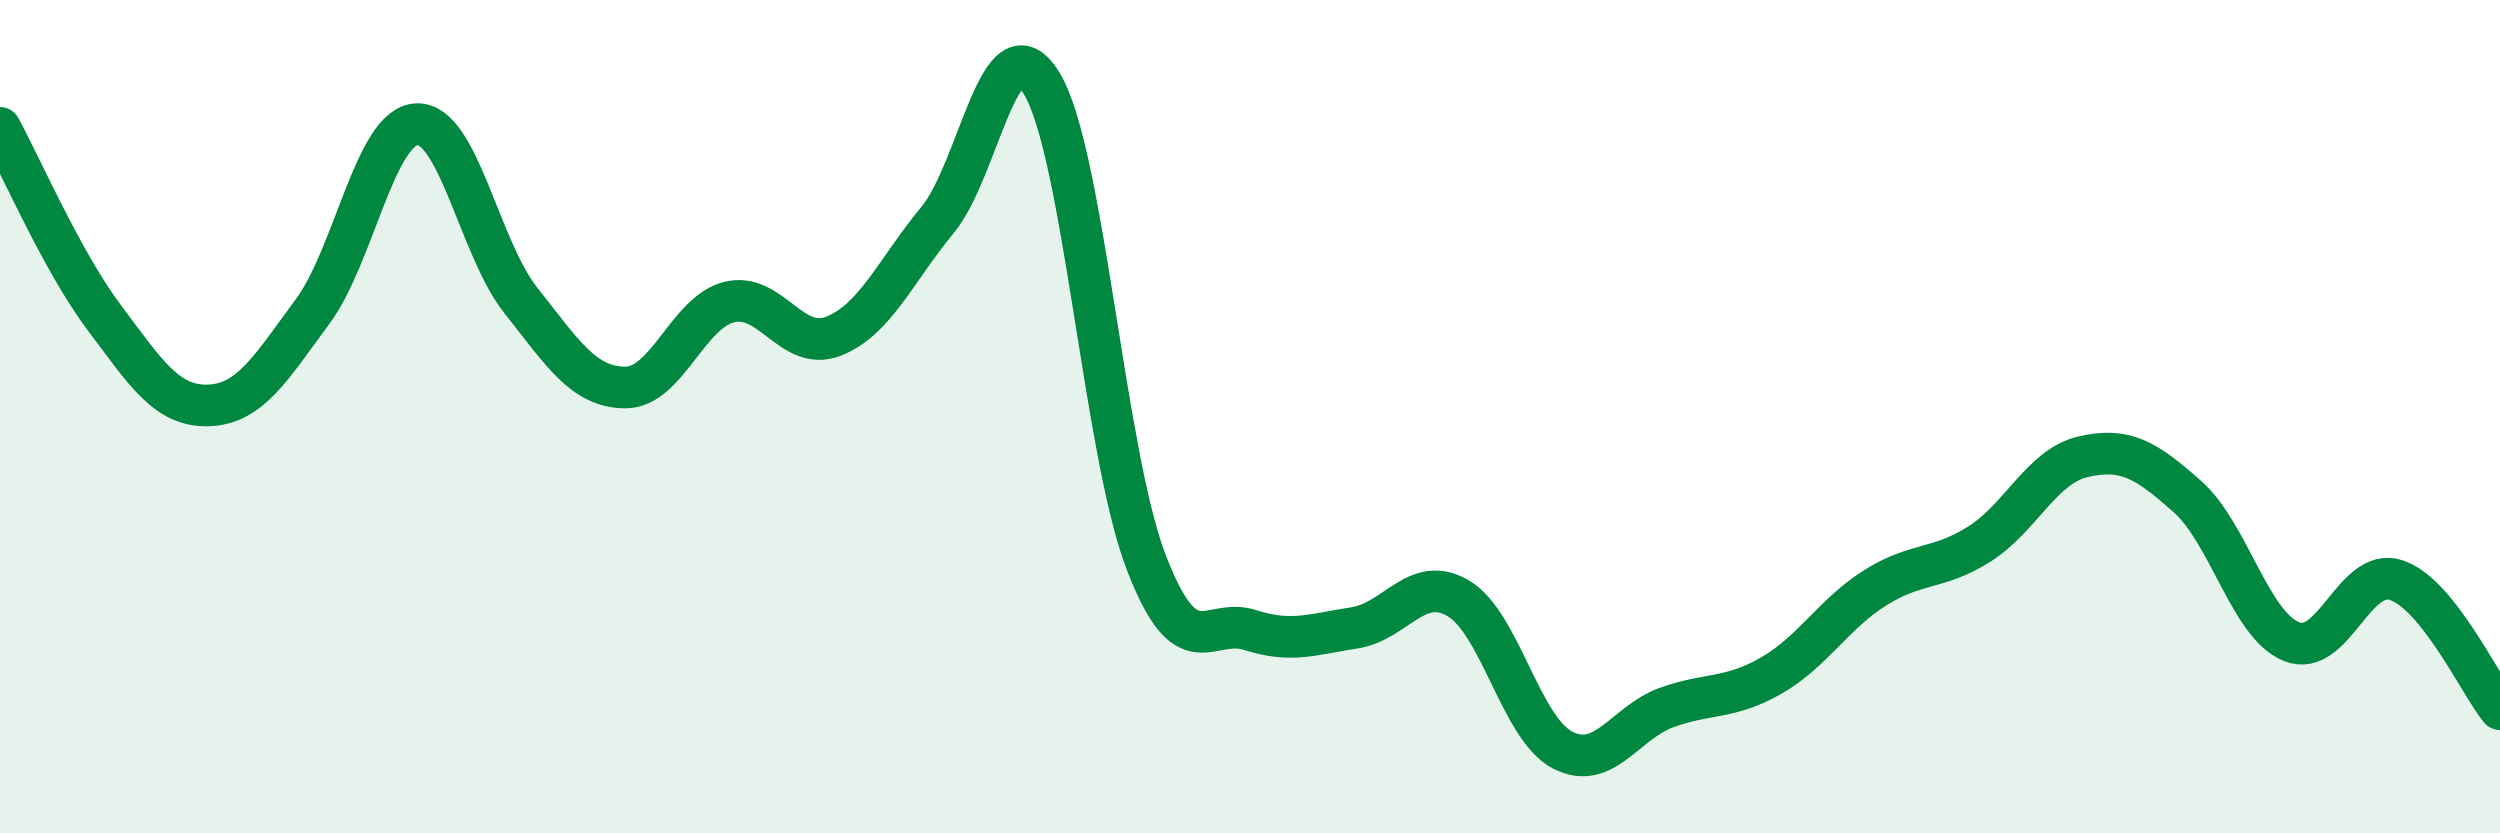
    <svg width="60" height="20" viewBox="0 0 60 20" xmlns="http://www.w3.org/2000/svg">
      <path
        d="M 0,3.07 C 0.5,3.98 1.5,6.29 2.5,7.62 C 3.5,8.95 4,9.76 5,9.73 C 6,9.7 6.5,8.83 7.5,7.48 C 8.5,6.13 9,3.03 10,2.98 C 11,2.93 11.5,5.95 12.5,7.21 C 13.5,8.47 14,9.29 15,9.3 C 16,9.31 16.5,7.5 17.5,7.25 C 18.5,7 19,8.46 20,8.07 C 21,7.68 21.5,6.49 22.5,5.28 C 23.5,4.07 24,0.36 25,2 C 26,3.64 26.5,10.85 27.5,13.47 C 28.5,16.09 29,14.8 30,15.12 C 31,15.44 31.5,15.22 32.5,15.07 C 33.5,14.92 34,13.77 35,14.36 C 36,14.95 36.5,17.48 37.5,18 C 38.5,18.52 39,17.34 40,16.98 C 41,16.62 41.5,16.79 42.5,16.22 C 43.5,15.65 44,14.74 45,14.11 C 46,13.48 46.5,13.69 47.5,13.06 C 48.5,12.43 49,11.19 50,10.96 C 51,10.73 51.5,11.03 52.5,11.92 C 53.5,12.81 54,15 55,15.4 C 56,15.8 56.5,13.6 57.5,13.92 C 58.5,14.24 59.5,16.4 60,17.02L60 20L0 20Z"
        fill="#008740"
        opacity="0.1"
        stroke-linecap="round"
        stroke-linejoin="round"
      />
      <path
        d="M 0,3.07 C 0.5,3.98 1.5,6.29 2.5,7.62 C 3.5,8.95 4,9.76 5,9.73 C 6,9.7 6.5,8.83 7.5,7.48 C 8.5,6.13 9,3.03 10,2.98 C 11,2.93 11.5,5.95 12.5,7.21 C 13.5,8.47 14,9.29 15,9.3 C 16,9.31 16.5,7.5 17.5,7.25 C 18.5,7 19,8.46 20,8.07 C 21,7.68 21.5,6.49 22.5,5.28 C 23.5,4.07 24,0.36 25,2 C 26,3.64 26.5,10.85 27.5,13.47 C 28.5,16.09 29,14.8 30,15.12 C 31,15.44 31.5,15.22 32.5,15.07 C 33.5,14.92 34,13.77 35,14.36 C 36,14.95 36.5,17.48 37.5,18 C 38.5,18.52 39,17.34 40,16.98 C 41,16.62 41.5,16.79 42.5,16.22 C 43.5,15.65 44,14.74 45,14.11 C 46,13.48 46.5,13.69 47.5,13.06 C 48.5,12.43 49,11.19 50,10.96 C 51,10.73 51.5,11.03 52.5,11.92 C 53.5,12.81 54,15 55,15.4 C 56,15.8 56.5,13.6 57.5,13.92 C 58.5,14.24 59.5,16.4 60,17.02"
        stroke="#008740"
        stroke-width="1"
        fill="none"
        stroke-linecap="round"
        stroke-linejoin="round"
      />
    </svg>
  